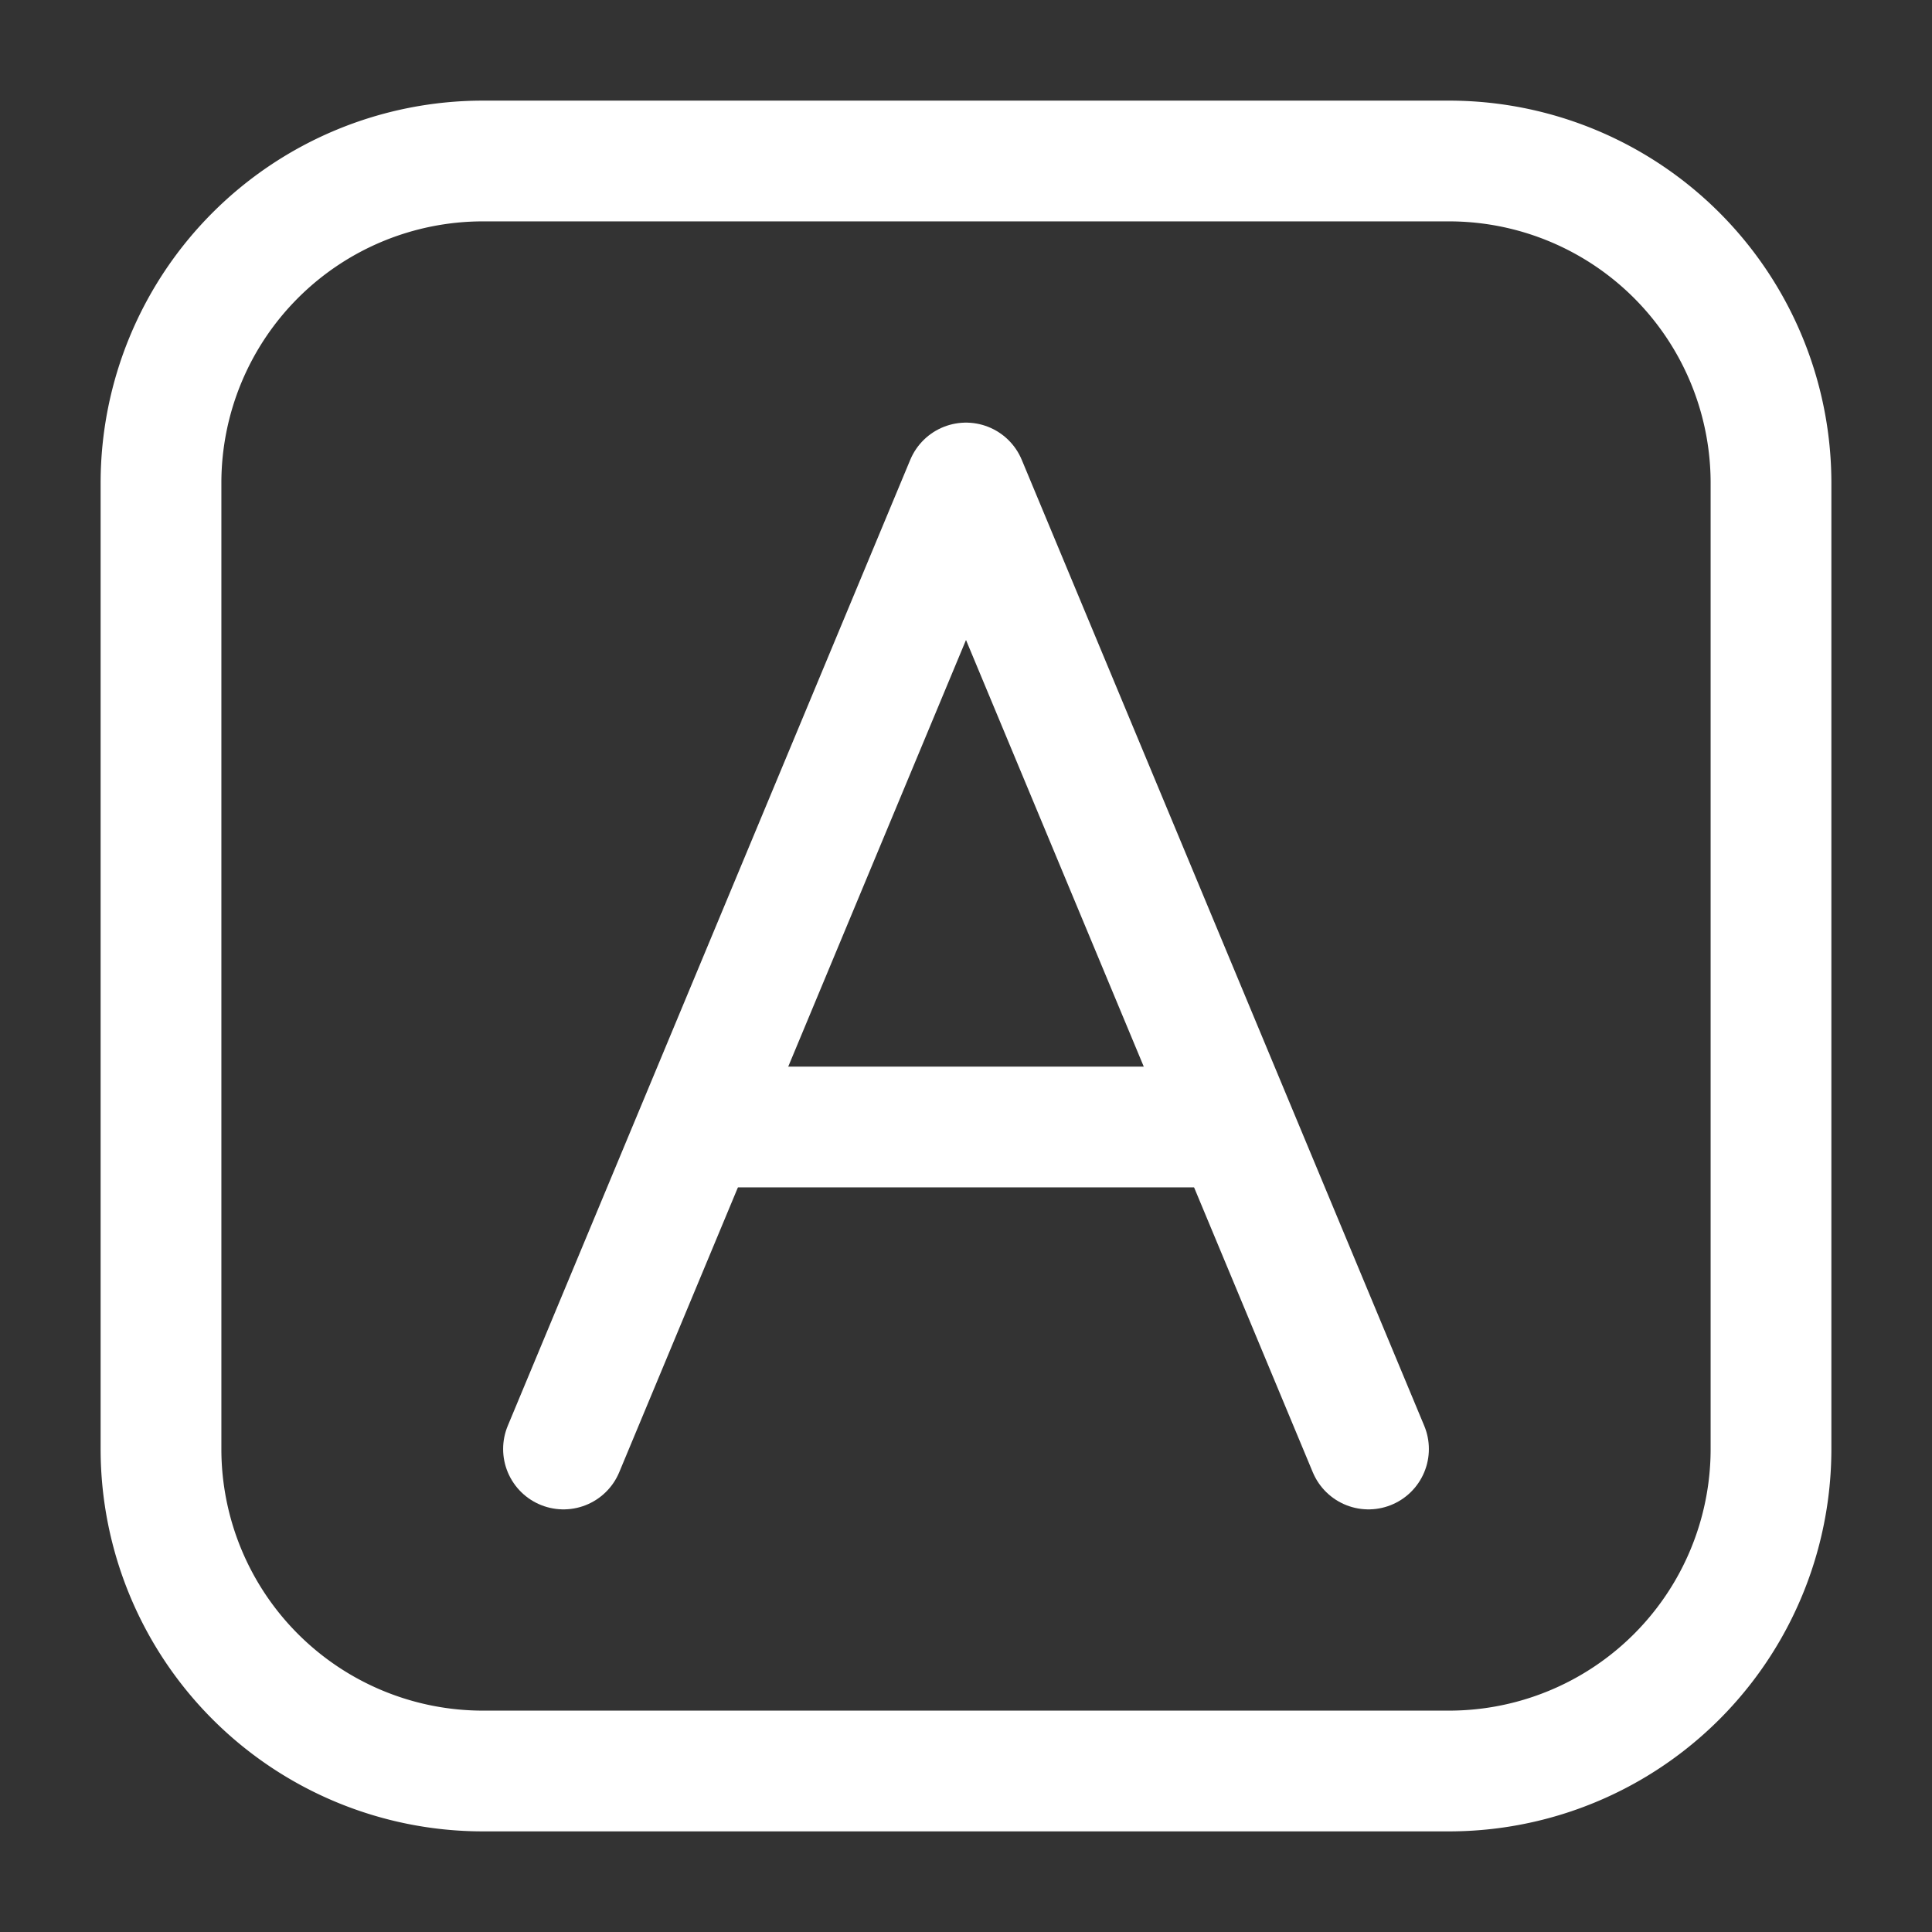 <svg xmlns="http://www.w3.org/2000/svg" width="24" height="24" fill="none"><rect width="100%" height="100%" fill="#333333" stroke="none"/><path stroke="#fff" stroke-linejoin="round" stroke-width="1.5" d="M2 6a4 4 0 0 1 4-4h12a4 4 0 0 1 4 4v12a4 4 0 0 1-4 4H6a4 4 0 0 1-4-4z"/><path stroke="#fff" stroke-linecap="round" stroke-width="1.5" d="M9 14h6"/><path stroke="#fff" stroke-linecap="round" stroke-linejoin="round" stroke-width="1.5" d="m7 18 5-12 5 12"/></svg>